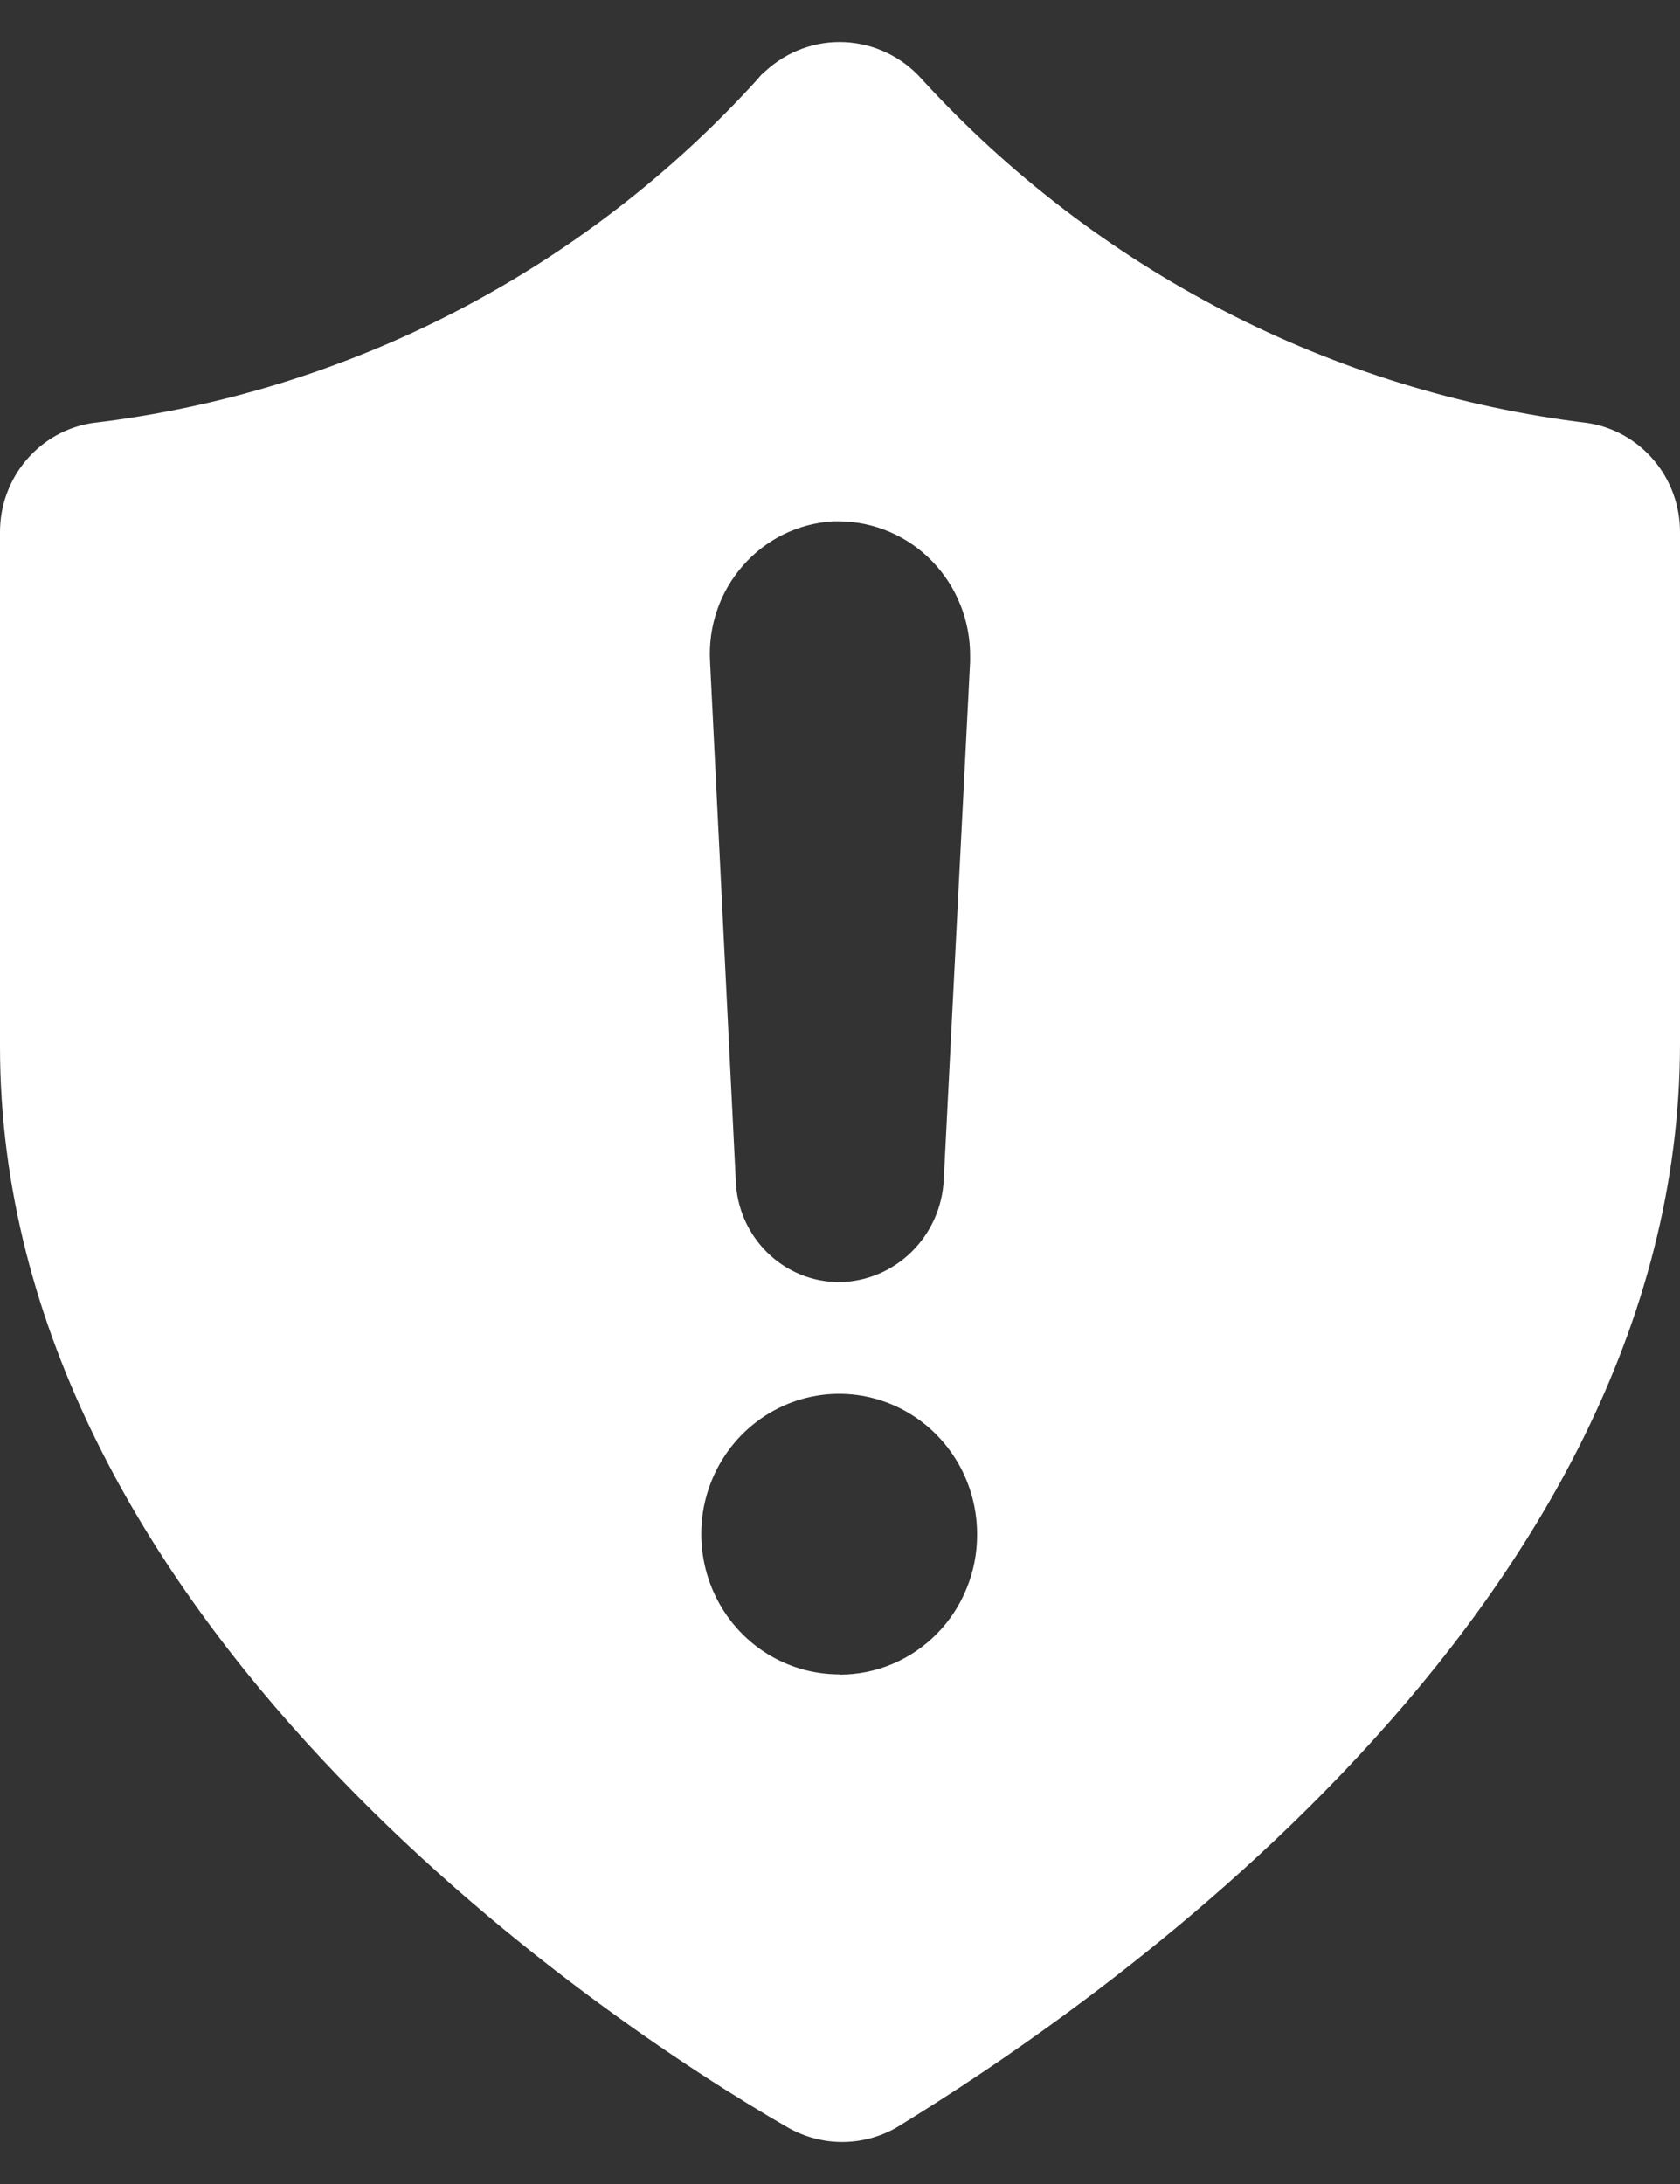 <?xml version="1.0" encoding="UTF-8"?>
<svg xmlns="http://www.w3.org/2000/svg" width="20" height="26" viewBox="0 0 20 26" fill="none">
  <rect x="0" y="0" width="20" height="26" fill="#333333" stroke="none"/>
  <path d="M20 12.421V6.337C20.001 6.021 19.89 5.715 19.686 5.476C19.483 5.237 19.202 5.08 18.894 5.035C15.859 4.667 13.051 3.215 10.97 0.938C10.736 0.676 10.408 0.519 10.06 0.502C9.712 0.484 9.372 0.608 9.113 0.846C9.079 0.873 9.049 0.903 9.023 0.938C6.95 3.223 4.142 4.676 1.106 5.035C0.798 5.08 0.517 5.237 0.314 5.476C0.11 5.715 -0.001 6.021 5.67408e-06 6.337V12.458C5.67408e-06 19.257 7.124 24.028 9.381 25.329C9.579 25.441 9.801 25.5 10.026 25.5C10.252 25.5 10.474 25.441 10.671 25.329C12.877 23.979 20 19.214 20 12.421ZM9.997 6.206C10.412 6.211 10.808 6.382 11.099 6.683C11.39 6.985 11.552 7.391 11.549 7.813V7.876L11.235 14.047C11.219 14.371 11.082 14.677 10.852 14.903C10.622 15.129 10.317 15.258 9.997 15.263C9.675 15.265 9.366 15.139 9.134 14.911C8.903 14.684 8.768 14.374 8.759 14.047L8.453 7.876C8.441 7.668 8.47 7.46 8.537 7.264C8.604 7.068 8.709 6.887 8.846 6.732C8.982 6.576 9.147 6.45 9.331 6.36C9.515 6.27 9.715 6.218 9.92 6.206H9.997ZM9.997 19.933C9.672 19.934 9.355 19.838 9.084 19.656C8.813 19.474 8.602 19.214 8.476 18.909C8.351 18.605 8.317 18.269 8.378 17.945C8.44 17.621 8.595 17.323 8.823 17.088C9.052 16.854 9.343 16.693 9.661 16.627C9.979 16.561 10.31 16.592 10.61 16.717C10.911 16.842 11.168 17.054 11.35 17.328C11.532 17.601 11.63 17.923 11.632 18.254V18.268C11.633 18.487 11.591 18.704 11.509 18.906C11.428 19.108 11.307 19.293 11.155 19.448C11.003 19.602 10.823 19.725 10.624 19.809C10.425 19.893 10.212 19.936 9.997 19.936V19.933Z" fill="white"></path>
</svg>

